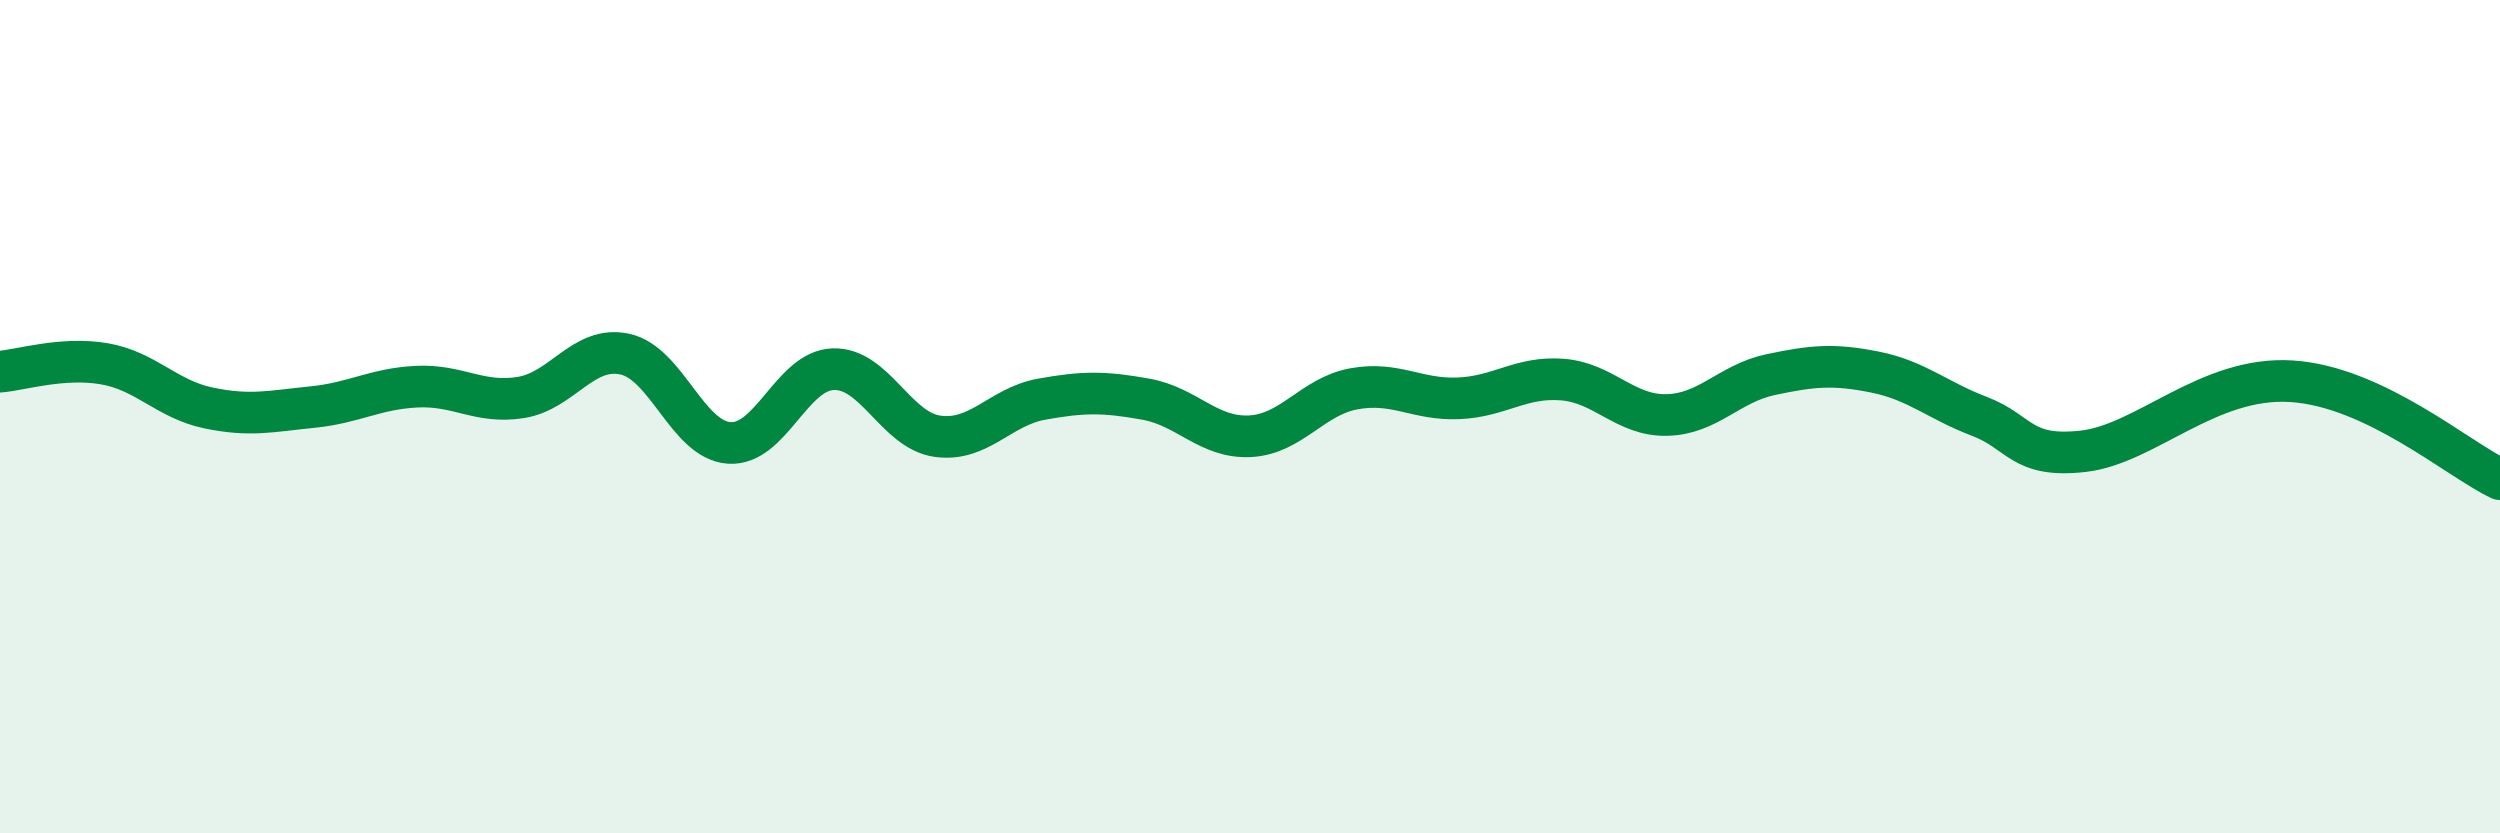 
    <svg width="60" height="20" viewBox="0 0 60 20" xmlns="http://www.w3.org/2000/svg">
      <path
        d="M 0,8.92 C 0.5,8.88 1.5,8.56 2.5,8.73 C 3.5,8.9 4,9.58 5,9.79 C 6,10 6.5,9.87 7.5,9.77 C 8.5,9.67 9,9.33 10,9.28 C 11,9.23 11.5,9.7 12.5,9.54 C 13.5,9.38 14,8.28 15,8.5 C 16,8.72 16.5,10.56 17.5,10.63 C 18.5,10.7 19,8.89 20,8.86 C 21,8.83 21.5,10.33 22.5,10.47 C 23.5,10.61 24,9.76 25,9.58 C 26,9.4 26.5,9.4 27.5,9.58 C 28.5,9.76 29,10.52 30,10.47 C 31,10.42 31.5,9.51 32.5,9.33 C 33.5,9.15 34,9.6 35,9.56 C 36,9.52 36.5,9.03 37.5,9.11 C 38.5,9.19 39,9.98 40,9.96 C 41,9.94 41.5,9.2 42.5,8.99 C 43.5,8.78 44,8.73 45,8.93 C 46,9.13 46.5,9.61 47.5,9.99 C 48.5,10.37 48.5,11 50,10.83 C 51.5,10.66 53,9.02 55,9.15 C 57,9.28 59,11.03 60,11.5L60 20L0 20Z"
        fill="#008740"
        opacity="0.1"
        stroke-linecap="round"
        stroke-linejoin="round"
      />
      <path
        d="M 0,8.92 C 0.5,8.88 1.5,8.56 2.5,8.73 C 3.5,8.9 4,9.58 5,9.79 C 6,10 6.5,9.87 7.5,9.77 C 8.5,9.67 9,9.33 10,9.28 C 11,9.23 11.5,9.7 12.5,9.54 C 13.5,9.38 14,8.28 15,8.5 C 16,8.72 16.5,10.56 17.5,10.63 C 18.5,10.7 19,8.89 20,8.86 C 21,8.83 21.5,10.33 22.5,10.47 C 23.5,10.61 24,9.76 25,9.58 C 26,9.4 26.5,9.4 27.5,9.58 C 28.5,9.76 29,10.52 30,10.47 C 31,10.42 31.5,9.51 32.5,9.33 C 33.5,9.15 34,9.6 35,9.56 C 36,9.52 36.5,9.03 37.5,9.11 C 38.5,9.19 39,9.98 40,9.96 C 41,9.94 41.5,9.2 42.5,8.99 C 43.5,8.78 44,8.73 45,8.93 C 46,9.13 46.5,9.61 47.5,9.99 C 48.5,10.37 48.5,11 50,10.83 C 51.5,10.66 53,9.02 55,9.15 C 57,9.28 59,11.03 60,11.5"
        stroke="#008740"
        stroke-width="1"
        fill="none"
        stroke-linecap="round"
        stroke-linejoin="round"
      />
    </svg>
  